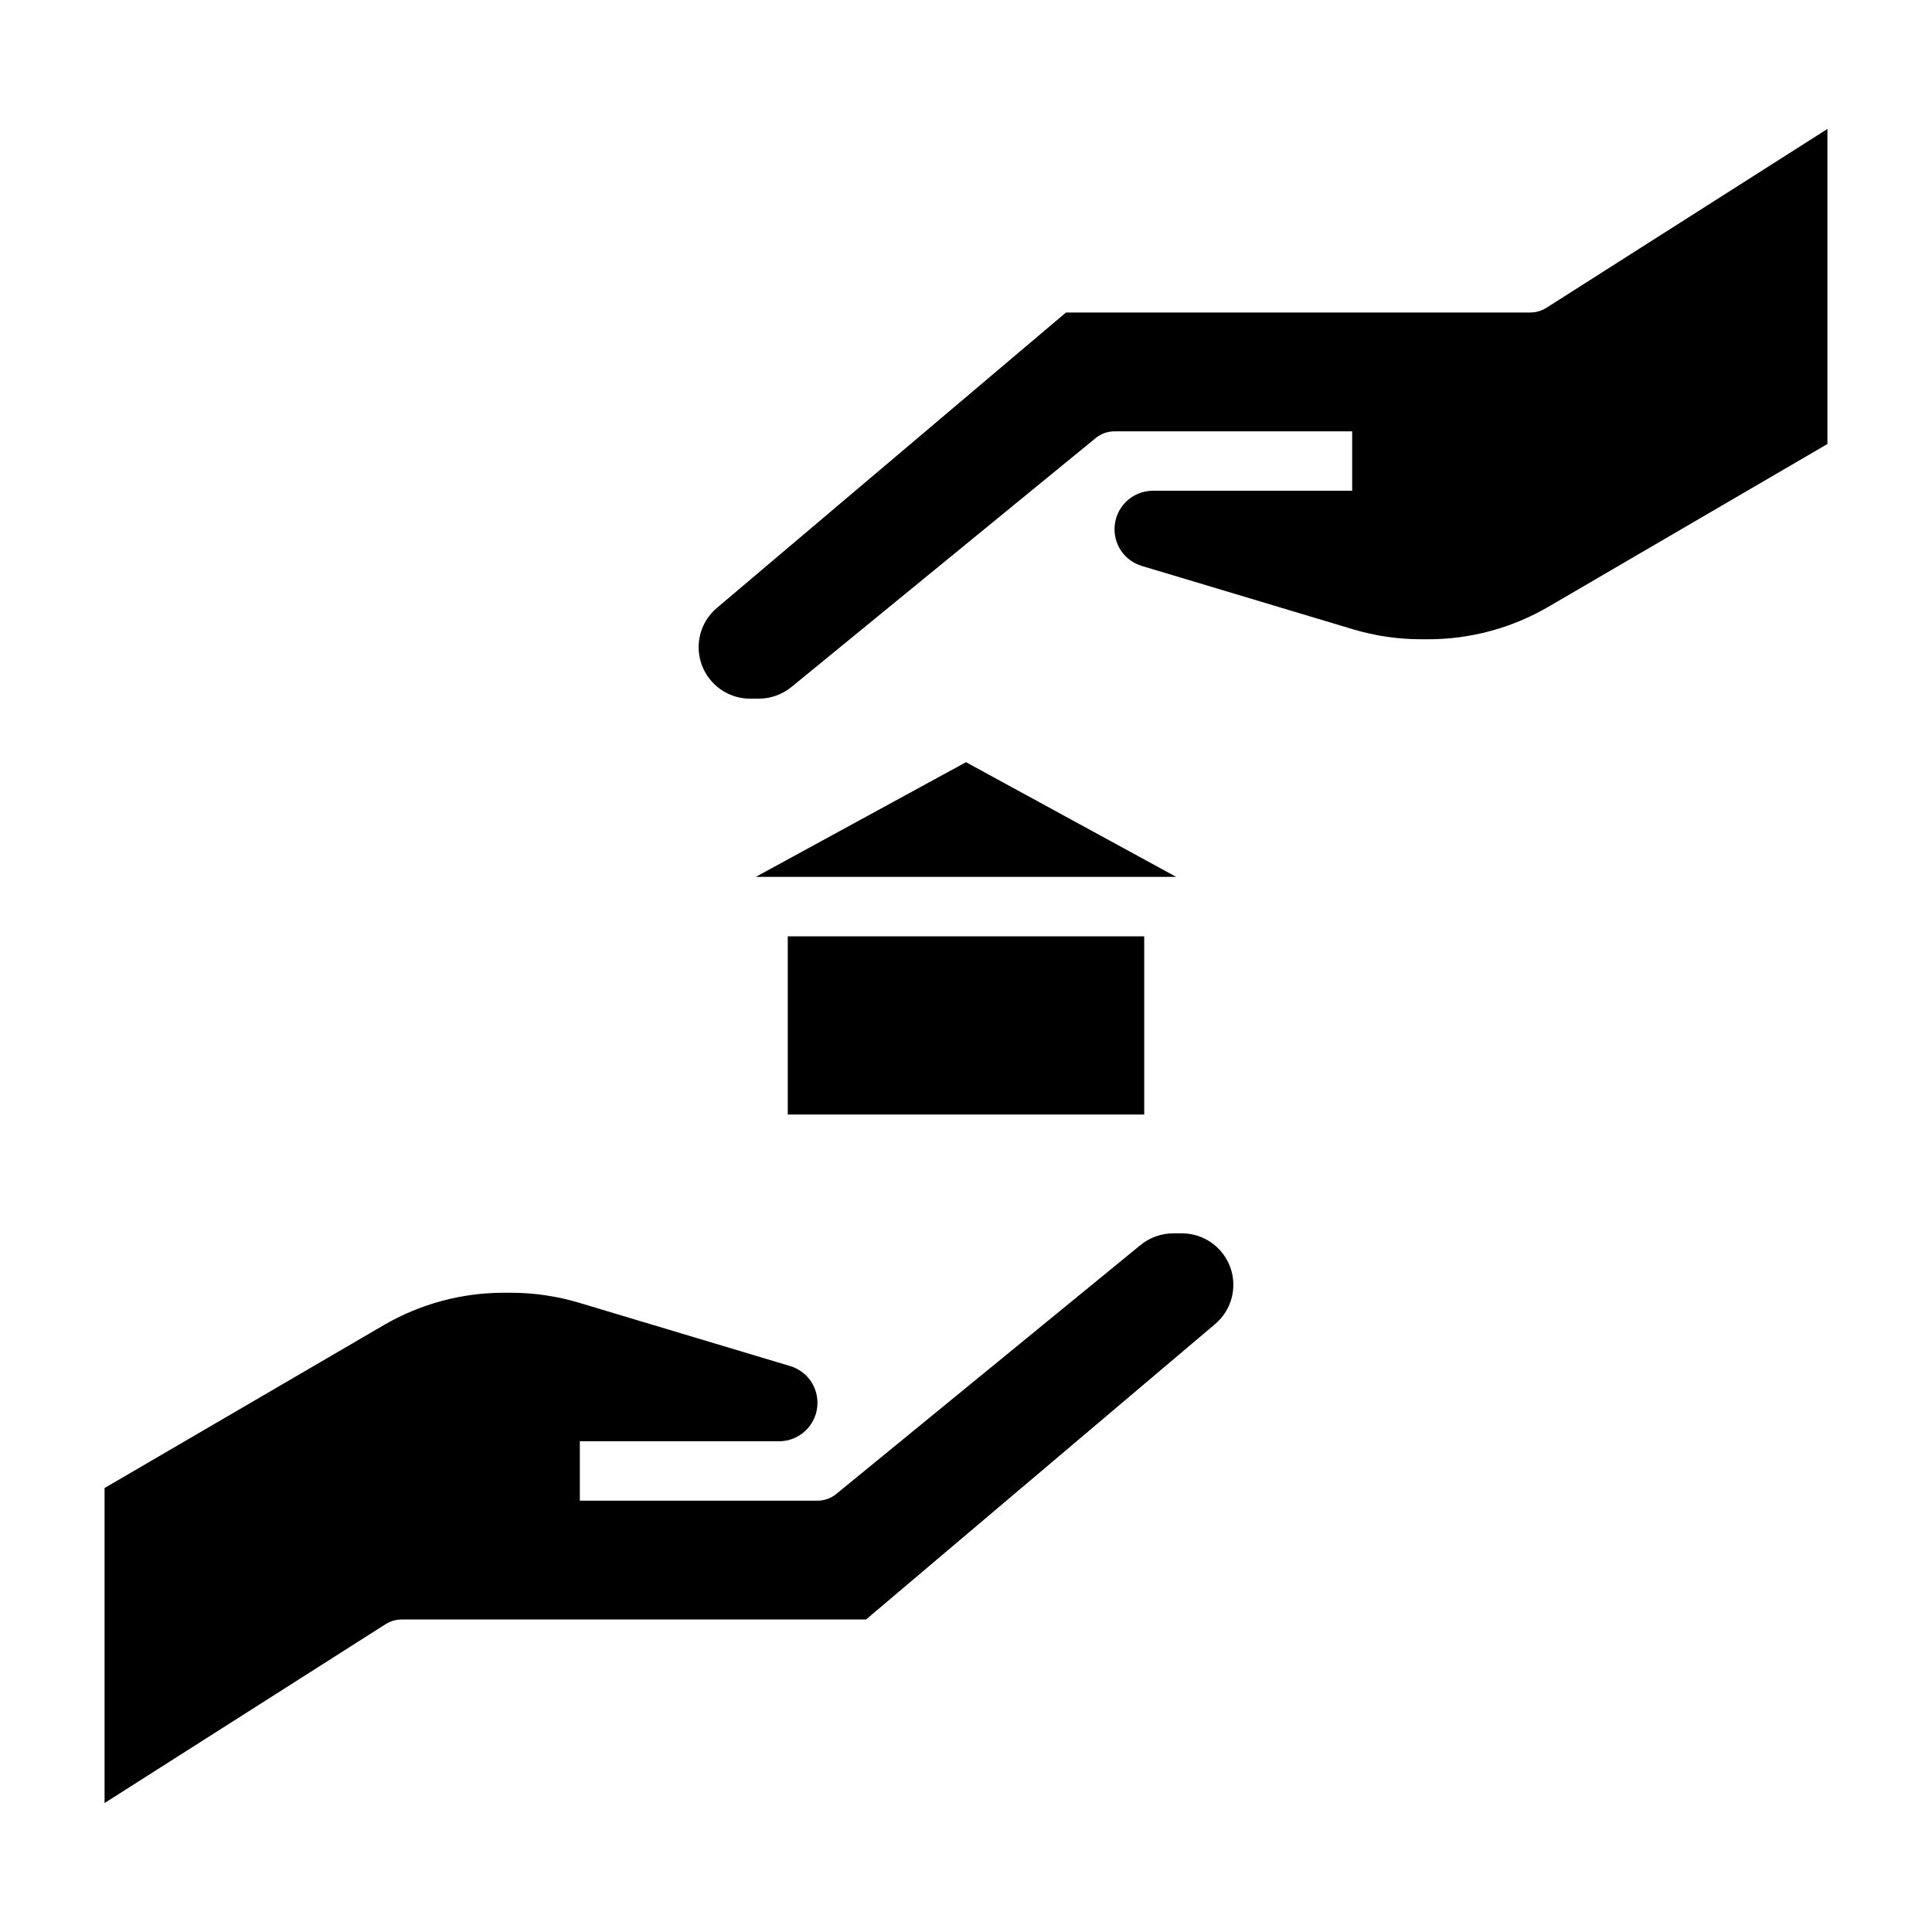 <?xml version="1.0" encoding="UTF-8"?>
<!-- Uploaded to: SVG Repo, www.svgrepo.com, Generator: SVG Repo Mixer Tools -->
<svg fill="#000000" width="800px" height="800px" version="1.1" viewBox="144 144 512 512" xmlns="http://www.w3.org/2000/svg">
 <g>
  <path d="m628.29 261.66-74.012 43.18c-9.621 5.602-20.598 8.57-31.742 8.57h-1.93c-6.133 0-12.227-0.891-18.105-2.66l-55.891-16.766c-4.34-1.301-7.25-5.223-7.25-9.746 0-5.621 4.566-10.188 10.188-10.188h52.789v-15.742h-62.977c-1.812 0-3.574 0.629-4.984 1.777l-80.656 65.992c-2.434 1.98-5.488 3.074-8.637 3.074h-2.297c-7.519 0-13.637-6.113-13.637-13.633 0-4.031 1.762-7.816 4.824-10.406l92.523-78.297h123.07c1.496 0 2.961-0.434 4.227-1.227l74.496-47.414z"/>
  <path d="m457.21 470.85c7.519 0 13.637 6.117 13.637 13.633 0 4.031-1.762 7.816-4.824 10.406l-92.523 78.297h-123.07c-1.496 0-2.961 0.434-4.227 1.227l-74.492 47.414v-83.484l74.012-43.18c9.621-5.602 20.594-8.57 31.738-8.57h1.93c6.133 0 12.227 0.891 18.105 2.66l55.891 16.766c4.34 1.301 7.25 5.223 7.25 9.75 0 5.621-4.562 10.184-10.184 10.184h-52.789v15.742h62.977c1.812 0 3.574-0.629 4.984-1.777l80.656-65.992c2.422-1.98 5.484-3.074 8.633-3.074zm-57.211-124.86 55.715 30.395h-111.43zm47.23 93.371h-94.465v-47.23h94.465z"/>
 </g>
</svg>